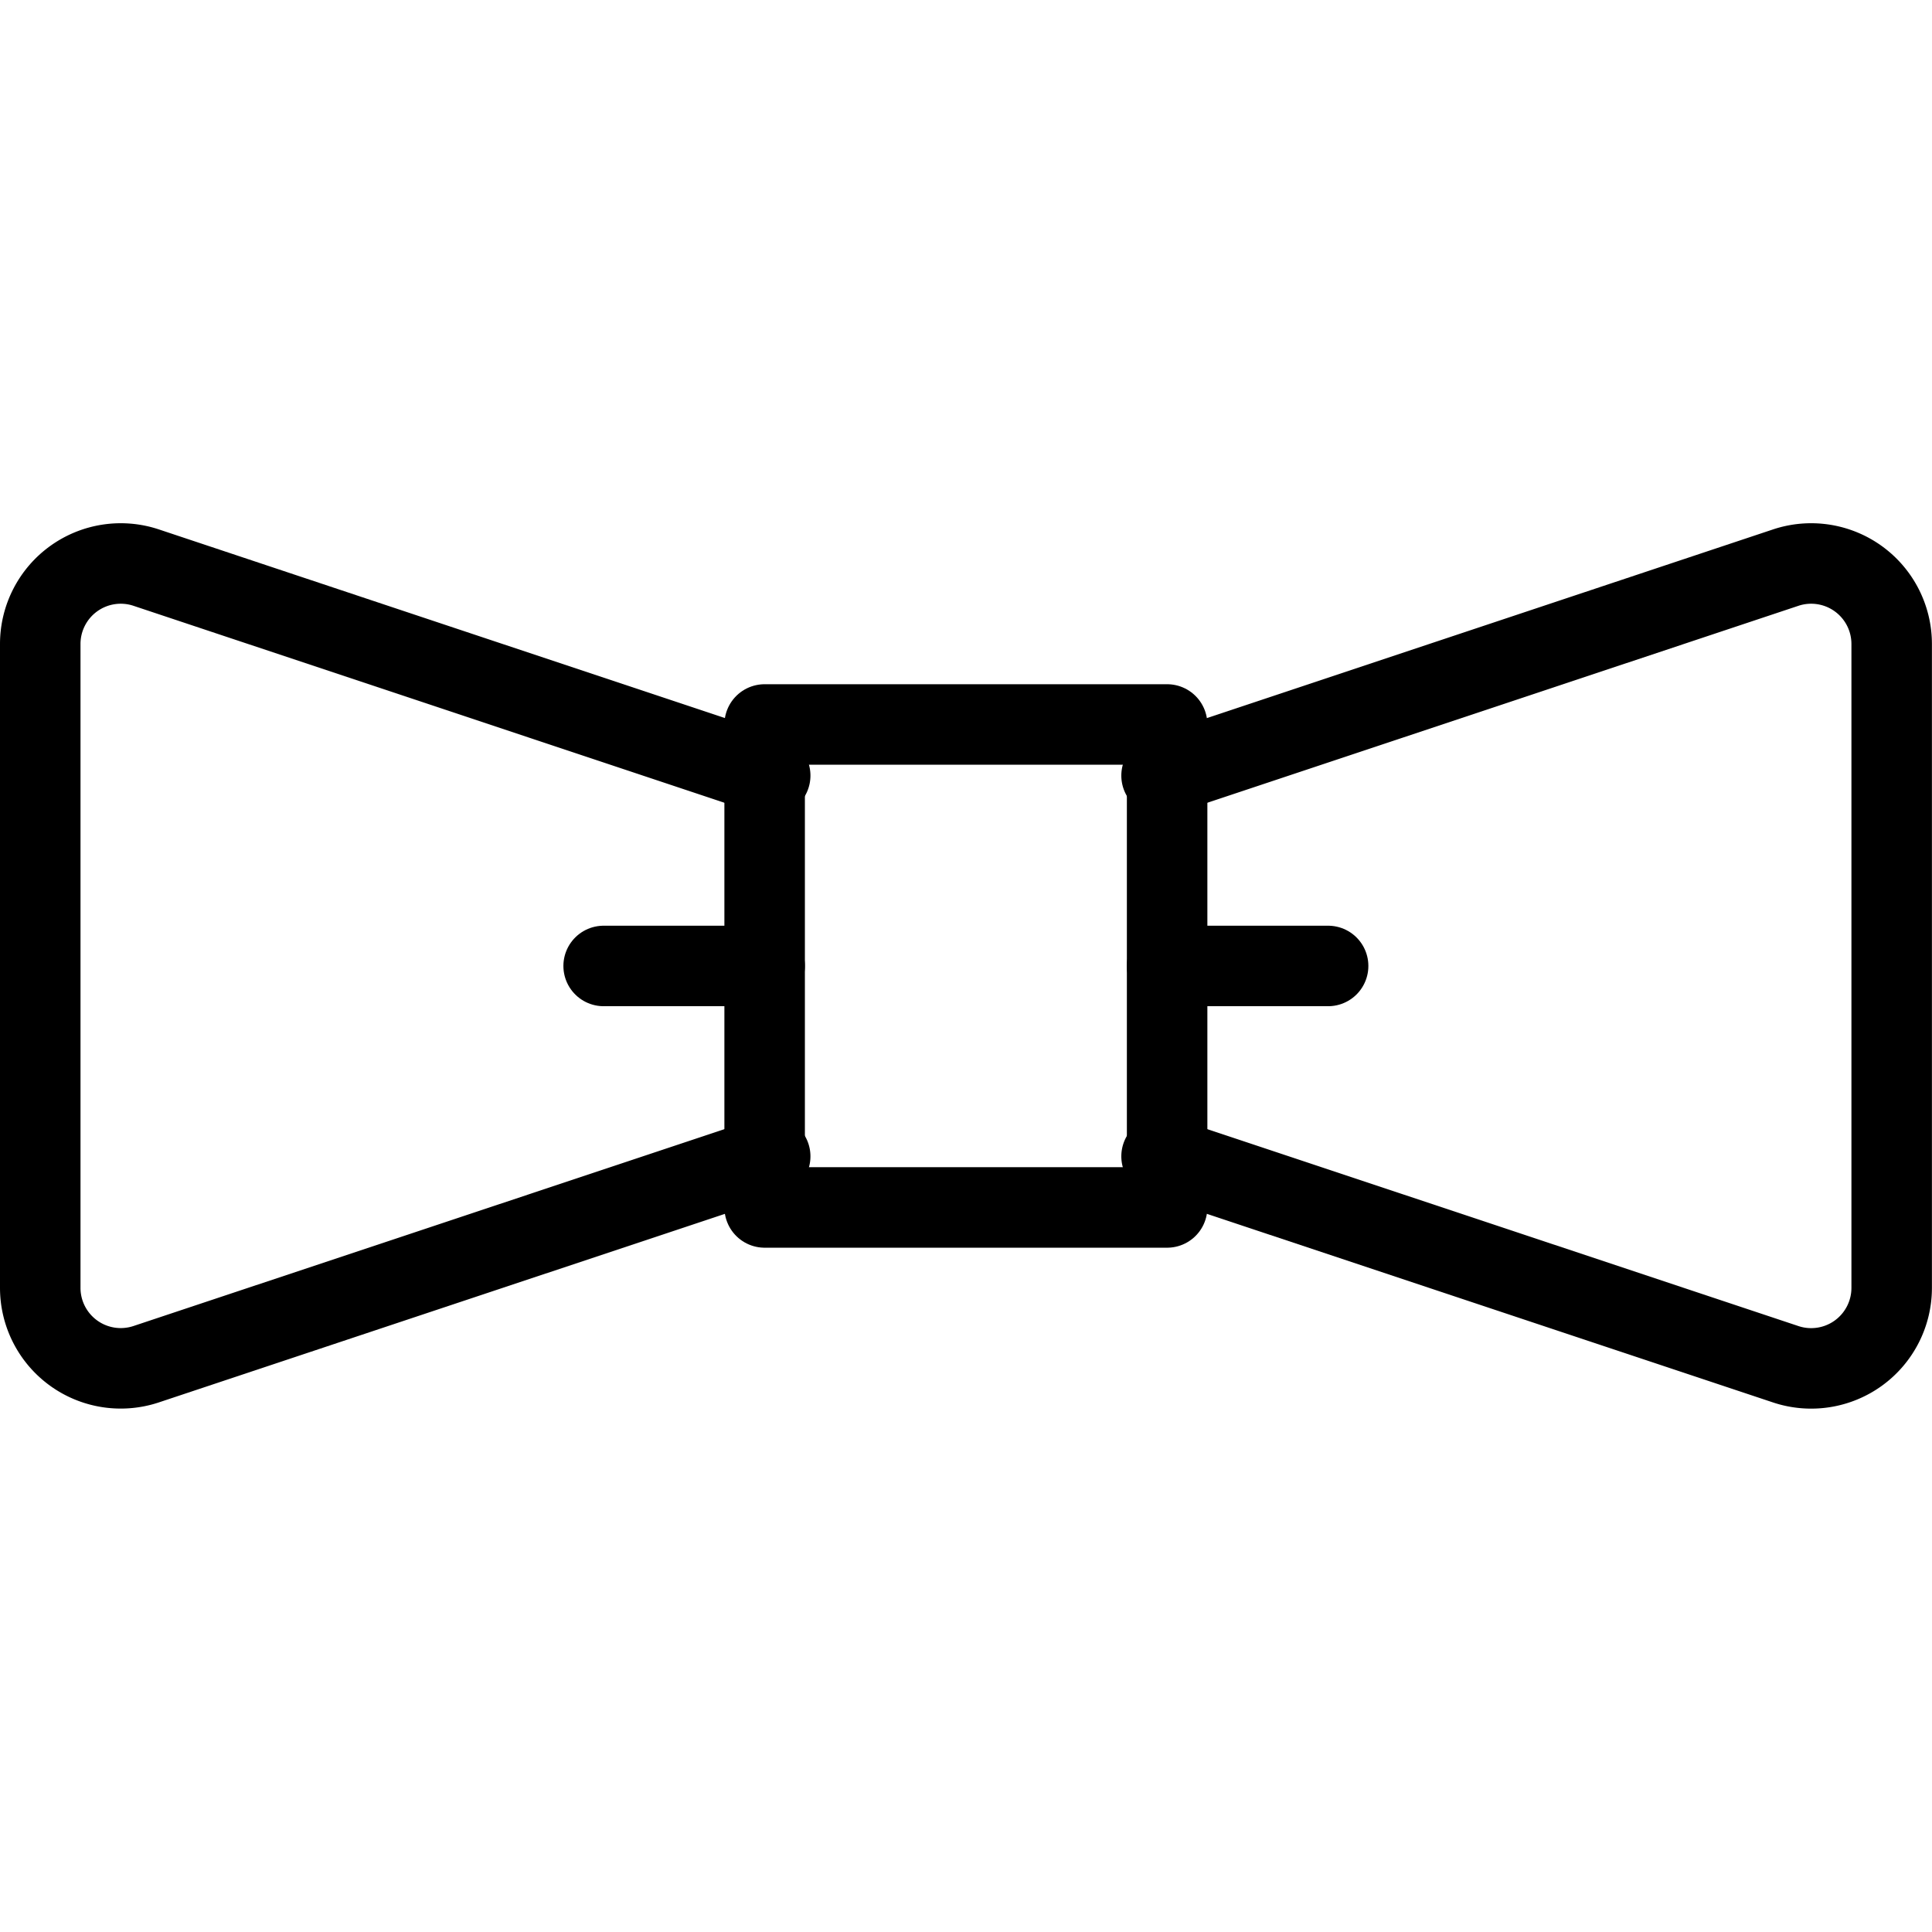 <svg viewBox="0 0 200 200" height="200" width="200" xmlns="http://www.w3.org/2000/svg"><g transform="matrix(8.333,0,0,8.333,0,0)"><path d="M9.499 9.000 L14.499 9.000 L14.499 15.000 L9.499 15.000 Z" fill="none" stroke="#000" stroke-linecap="round" stroke-linejoin="round"></path><path d="M9.568,14.365,1.814,16.948A1,1,0,0,1,.5,16V8a1,1,0,0,1,1.315-.949L9.568,9.635" fill="none" stroke="#000" stroke-linecap="round" stroke-linejoin="round"></path><path d="M14.43,14.365l7.754,2.583A1,1,0,0,0,23.5,16V8a1,1,0,0,0-1.315-.949L14.43,9.635" fill="none" stroke="#000" stroke-linecap="round" stroke-linejoin="round"></path><path d="M7.499 12L9.499 12" fill="none" stroke="#000" stroke-linecap="round" stroke-linejoin="round"></path><path d="M16.499 12L14.499 12" fill="none" stroke="#000" stroke-linecap="round" stroke-linejoin="round"></path></g></svg>